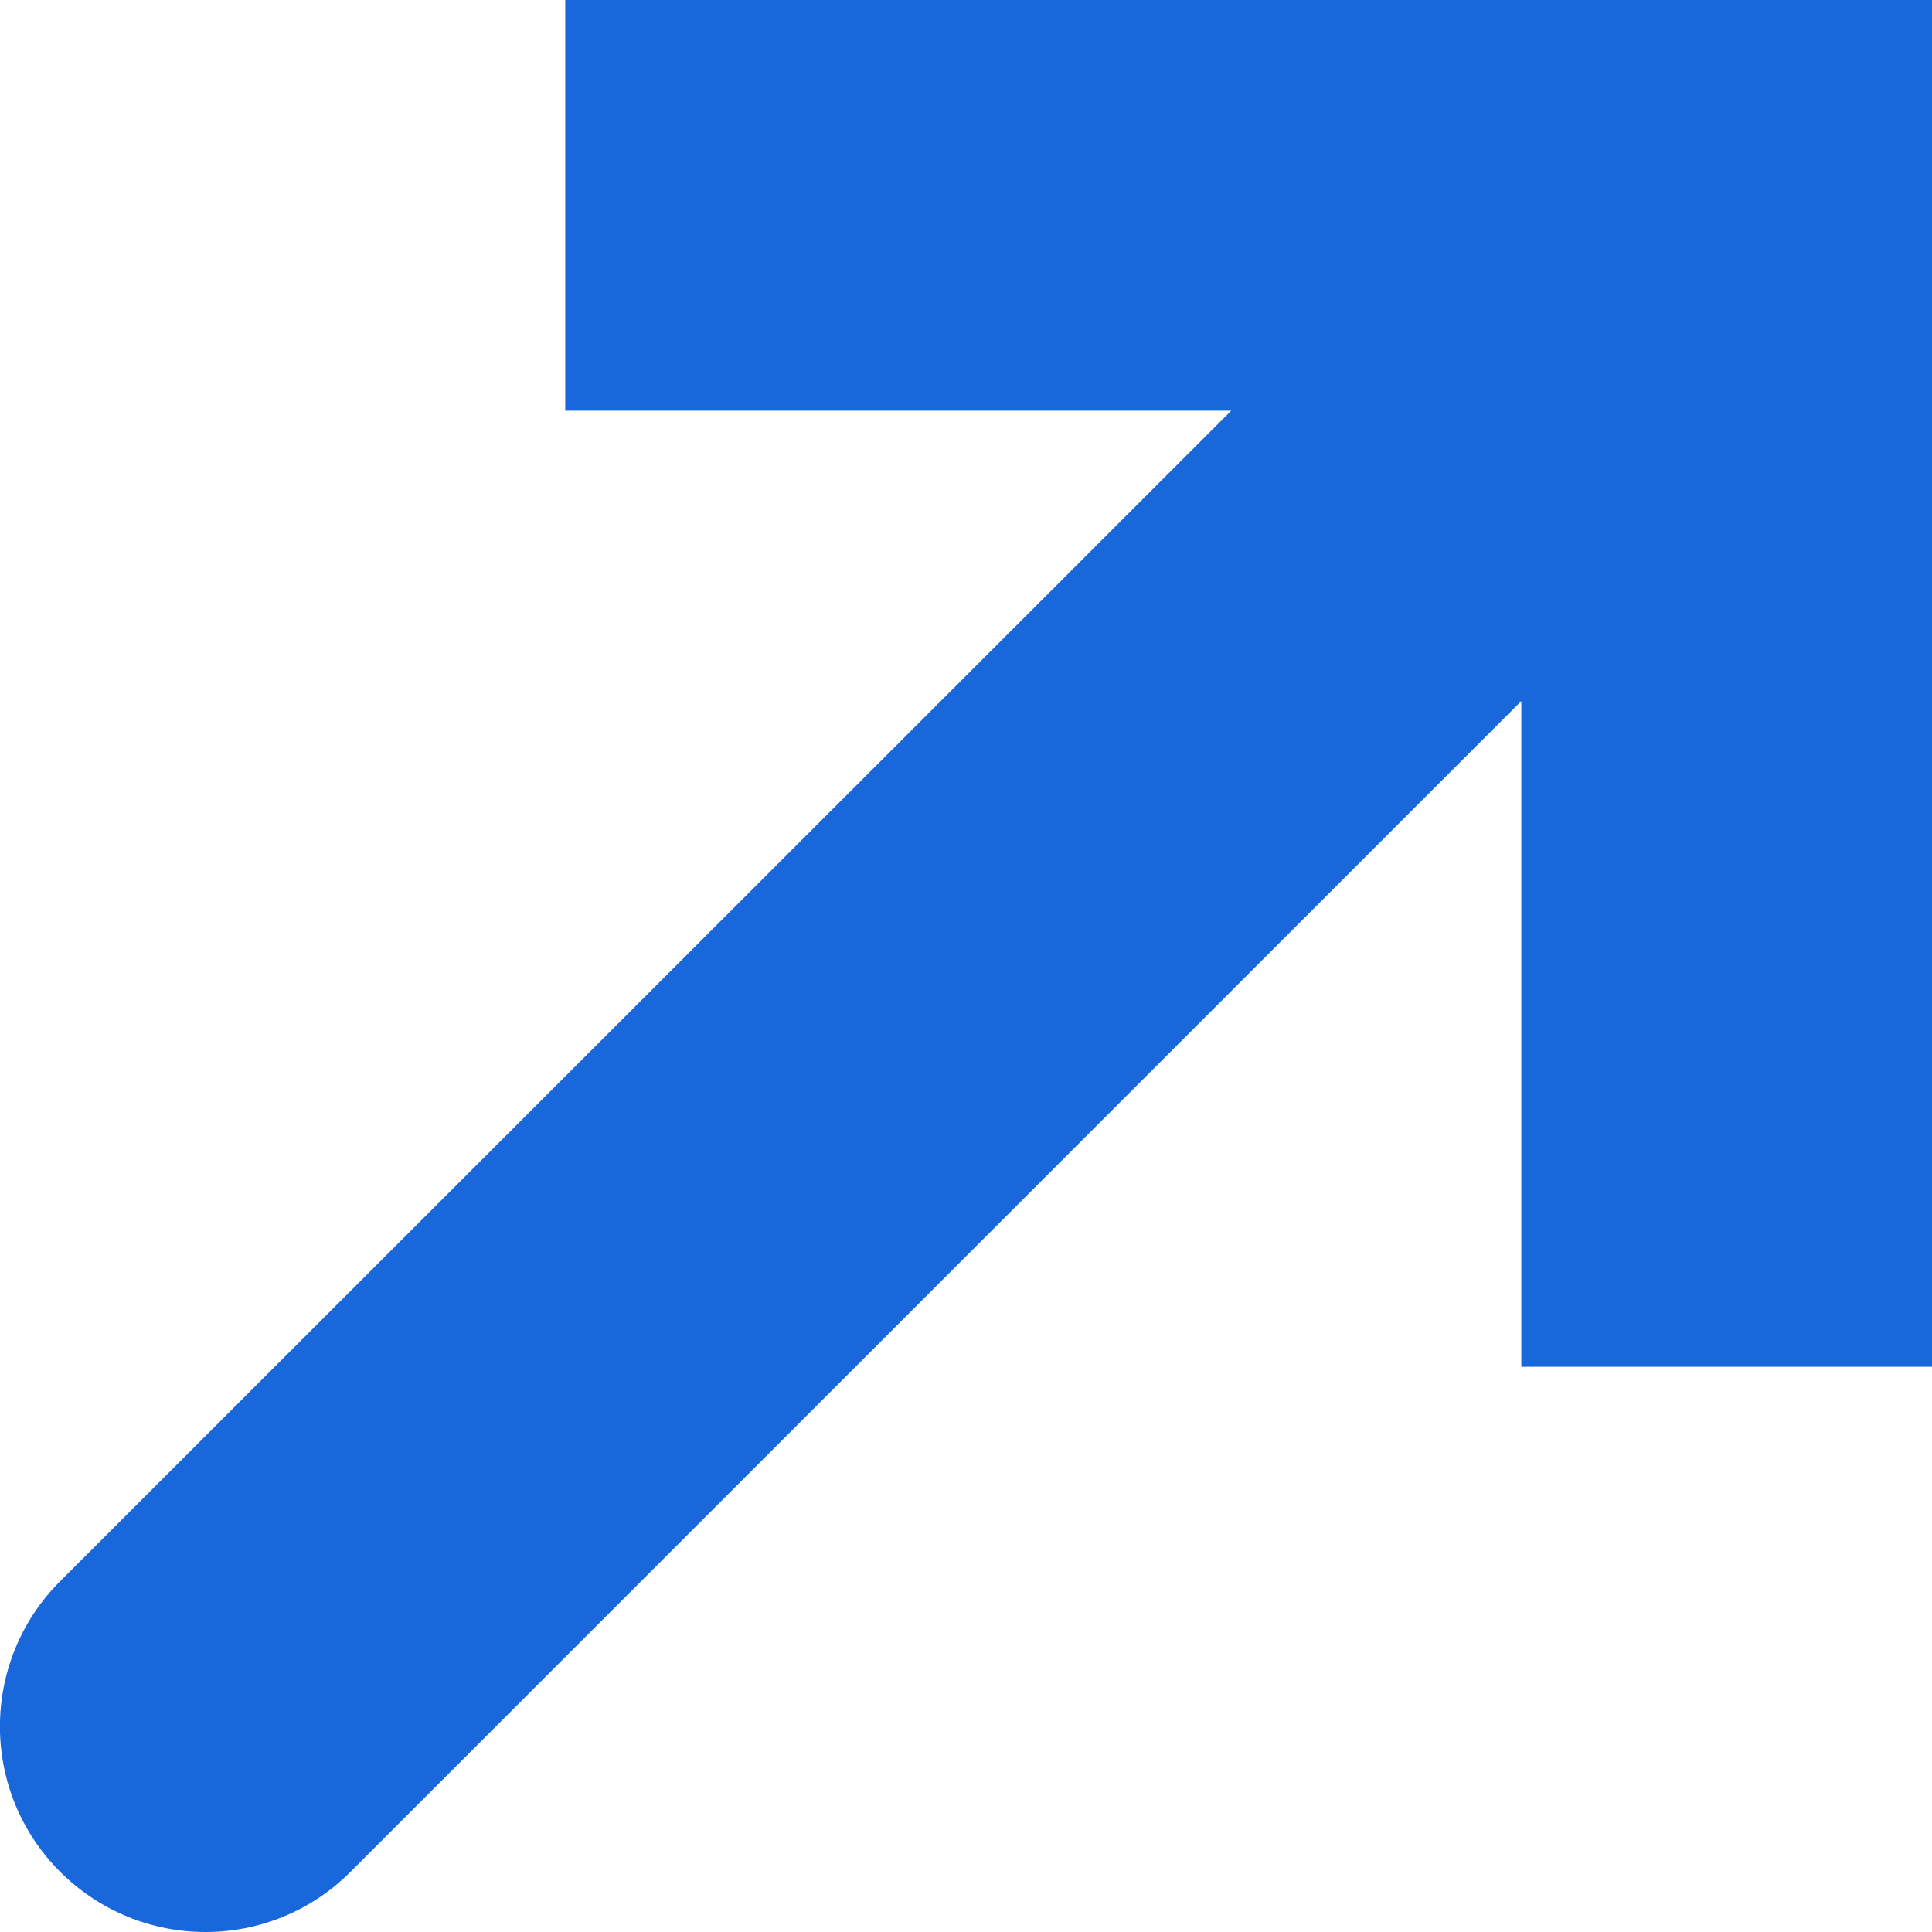 <?xml version="1.0" encoding="UTF-8"?> <svg xmlns="http://www.w3.org/2000/svg" width="7" height="7" viewBox="0 0 7 7" fill="#1868db"><path fill-rule="evenodd" clip-rule="evenodd" d="M2.048 0V1.488H4.461L0.218 5.729C-0.073 6.02 -0.073 6.491 0.218 6.782C0.364 6.927 0.553 7 0.745 7C0.935 7 1.125 6.927 1.27 6.782L5.512 2.54V4.952H7V0H2.048Z" fill="#1868db"></path></svg> 